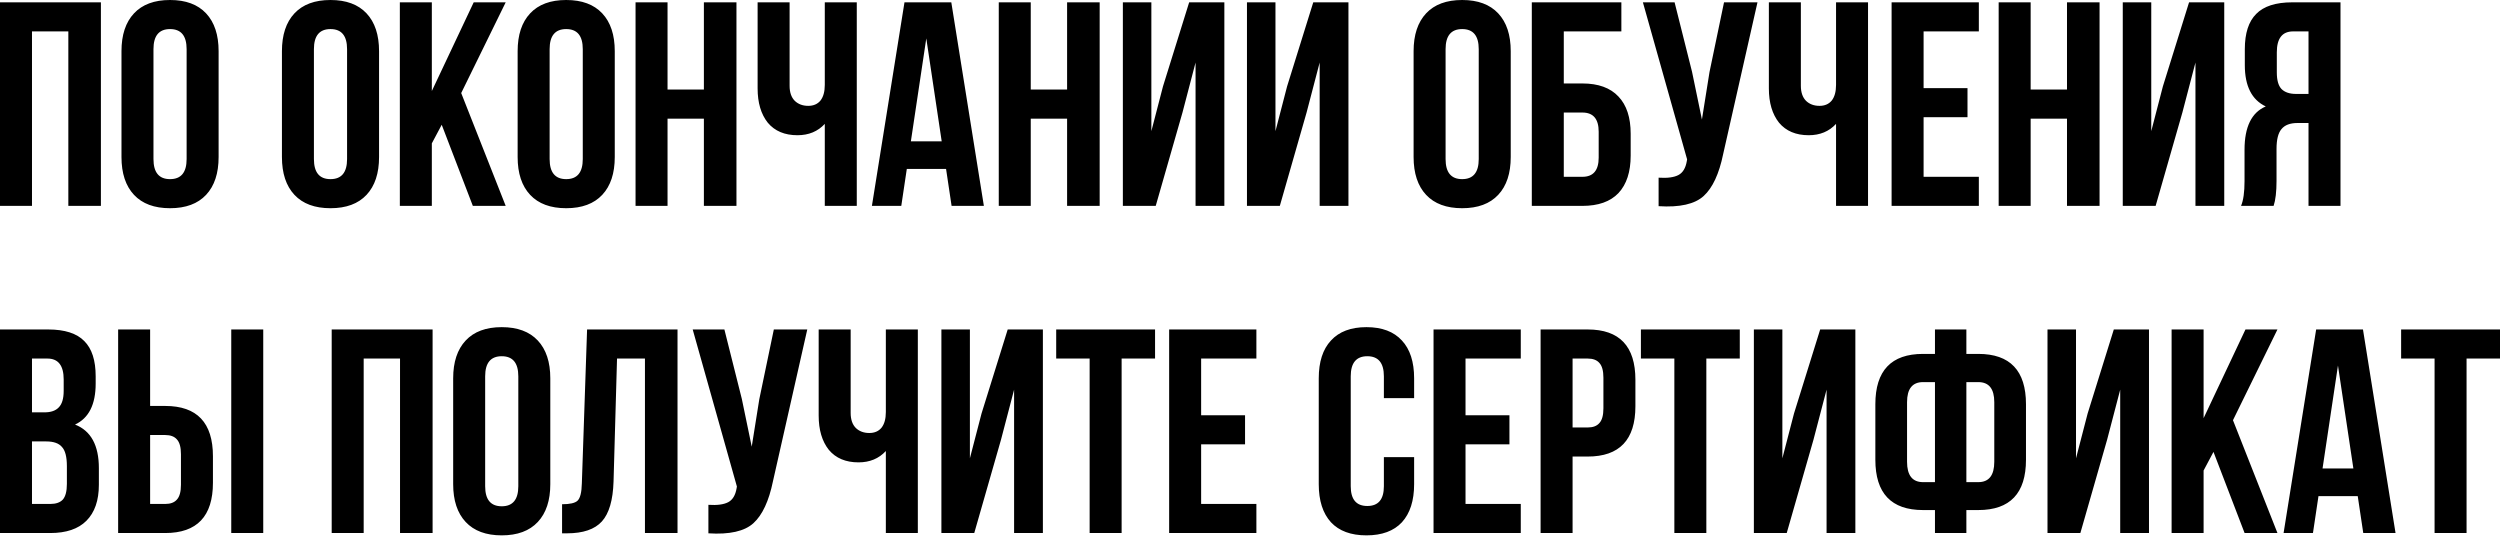 <?xml version="1.0" encoding="UTF-8"?> <svg xmlns="http://www.w3.org/2000/svg" width="2752" height="590" viewBox="0 0 2752 590" fill="none"> <path d="M35.212 34.572V226.638H0V2.561H111.078V226.638H75.226V34.572H35.212ZM168.94 54.099V175.1C168.94 189.825 175.022 197.188 187.187 197.188C199.351 197.188 205.433 189.825 205.433 175.1V54.099C205.433 39.374 199.351 32.011 187.187 32.011C175.022 32.011 168.94 39.374 168.94 54.099ZM133.728 172.86V56.34C133.728 38.414 138.317 24.542 147.493 14.726C156.67 4.909 169.901 0.001 187.187 0.001C204.473 0.001 217.704 4.909 226.88 14.726C236.057 24.542 240.645 38.414 240.645 56.34V172.86C240.645 190.786 236.057 204.657 226.88 214.474C217.704 224.29 204.473 229.199 187.187 229.199C169.901 229.199 156.67 224.29 147.493 214.474C138.317 204.657 133.728 190.786 133.728 172.86ZM345.563 54.099V175.1C345.563 189.825 351.645 197.188 363.809 197.188C375.974 197.188 382.056 189.825 382.056 175.1V54.099C382.056 39.374 375.974 32.011 363.809 32.011C351.645 32.011 345.563 39.374 345.563 54.099ZM310.351 172.86V56.34C310.351 38.414 314.939 24.542 324.116 14.726C333.292 4.909 346.523 0.001 363.809 0.001C381.095 0.001 394.326 4.909 403.503 14.726C412.679 24.542 417.268 38.414 417.268 56.34V172.86C417.268 190.786 412.679 204.657 403.503 214.474C394.326 224.29 381.095 229.199 363.809 229.199C346.523 229.199 333.292 224.29 324.116 214.474C314.939 204.657 310.351 190.786 310.351 172.86ZM520.498 226.638L486.246 137.327L475.362 157.814V226.638H440.15V2.561H475.362V100.195L521.458 2.561H556.67L507.694 102.436L556.67 226.638H520.498ZM605.027 54.099V175.1C605.027 189.825 611.109 197.188 623.273 197.188C635.437 197.188 641.519 189.825 641.519 175.1V54.099C641.519 39.374 635.437 32.011 623.273 32.011C611.109 32.011 605.027 39.374 605.027 54.099ZM569.815 172.86V56.34C569.815 38.414 574.403 24.542 583.579 14.726C592.756 4.909 605.987 0.001 623.273 0.001C640.559 0.001 653.79 4.909 662.967 14.726C672.143 24.542 676.731 38.414 676.731 56.34V172.86C676.731 190.786 672.143 204.657 662.967 214.474C653.79 224.29 640.559 229.199 623.273 229.199C605.987 229.199 592.756 224.29 583.579 214.474C574.403 204.657 569.815 190.786 569.815 172.86ZM734.826 130.605V226.638H699.614V2.561H734.826V98.594H774.84V2.561H810.692V226.638H774.84V130.605H734.826ZM907.928 2.561H943.14V226.638H907.928V136.367C900.245 144.69 890.215 148.851 877.837 148.851C863.753 148.851 852.869 144.263 845.186 135.087C837.717 125.697 833.982 113.106 833.982 97.314V2.561H869.194V94.433C869.194 101.689 871.115 107.237 874.956 111.078C878.798 114.706 883.706 116.52 889.681 116.52C895.443 116.52 899.925 114.6 903.126 110.758C906.327 106.704 907.928 100.942 907.928 93.472V2.561ZM1047.19 2.561L1083.04 226.638H1047.51L1041.43 185.984H998.211L992.129 226.638H959.798L995.65 2.561H1047.19ZM1019.66 42.255L1002.69 155.574H1036.62L1019.66 42.255ZM1134.65 130.605V226.638H1099.44V2.561H1134.65V98.594H1174.66V2.561H1210.52V226.638H1174.66V130.605H1134.65ZM1301.67 123.883L1272.22 226.638H1236.05V2.561H1267.42V144.37L1280.22 95.073L1309.03 2.561H1347.77V226.638H1316.07V68.824L1301.67 123.883ZM1438.28 123.883L1408.83 226.638H1372.66V2.561H1404.03V144.37L1416.83 95.073L1445.64 2.561H1484.37V226.638H1452.68V68.824L1438.28 123.883ZM1591.3 54.099V175.1C1591.3 189.825 1597.38 197.188 1609.55 197.188C1621.71 197.188 1627.79 189.825 1627.79 175.1V54.099C1627.79 39.374 1621.71 32.011 1609.55 32.011C1597.38 32.011 1591.3 39.374 1591.3 54.099ZM1556.09 172.86V56.34C1556.09 38.414 1560.68 24.542 1569.85 14.726C1579.03 4.909 1592.26 0.001 1609.55 0.001C1626.83 0.001 1640.06 4.909 1649.24 14.726C1658.42 24.542 1663.01 38.414 1663.01 56.34V172.86C1663.01 190.786 1658.42 204.657 1649.24 214.474C1640.06 224.29 1626.83 229.199 1609.55 229.199C1592.26 229.199 1579.03 224.29 1569.85 214.474C1560.68 204.657 1556.09 190.786 1556.09 172.86ZM1741.91 226.638H1686.21V2.561H1784.8V34.572H1721.42V91.872H1741.91C1759.41 91.872 1772.64 96.674 1781.6 106.277C1790.56 115.667 1795.05 129.325 1795.05 147.251V171.259C1795.05 189.185 1790.56 202.95 1781.6 212.553C1772.64 221.943 1759.41 226.638 1741.91 226.638ZM1721.42 194.627H1741.91C1753.86 194.627 1759.83 187.585 1759.83 173.5V145.01C1759.83 130.925 1753.86 123.883 1741.91 123.883H1721.42V194.627ZM1934.63 2.561L1896.85 169.658C1892.37 191.426 1885.22 206.791 1875.41 215.754C1865.59 224.717 1849.05 228.452 1825.79 226.958V195.587C1835.39 196.228 1842.65 195.267 1847.56 192.706C1852.46 190.145 1855.56 185.024 1856.84 177.341L1857.16 175.42L1808.5 2.561H1843.39L1862.6 79.067L1873.48 131.565L1881.81 79.388L1897.81 2.561H1934.63ZM2021.12 2.561H2056.33V226.638H2021.12V136.367C2013.44 144.69 2003.41 148.851 1991.03 148.851C1976.95 148.851 1966.06 144.263 1958.38 135.087C1950.91 125.697 1947.17 113.106 1947.17 97.314V2.561H1982.39V94.433C1982.39 101.689 1984.31 107.237 1988.15 111.078C1991.99 114.706 1996.9 116.52 2002.87 116.52C2008.64 116.52 2013.12 114.6 2016.32 110.758C2019.52 106.704 2021.12 100.942 2021.12 93.472V2.561ZM2117.49 34.572V96.994H2165.82V129.005H2117.49V194.627H2178.31V226.638H2082.27V2.561H2178.31V34.572H2117.49ZM2235.34 130.605V226.638H2200.13V2.561H2235.34V98.594H2275.35V2.561H2311.2V226.638H2275.35V130.605H2235.34ZM2402.36 123.883L2372.91 226.638H2336.74V2.561H2368.11V144.37L2380.91 95.073L2409.72 2.561H2448.45V226.638H2416.76V68.824L2402.36 123.883ZM2502.79 226.638H2466.94C2469.5 220.663 2470.78 211.593 2470.78 199.429V164.857C2470.78 139.675 2478.57 123.776 2494.15 117.161C2478.79 109.905 2471.1 94.753 2471.1 71.705V54.099C2471.1 36.6 2475.27 23.689 2483.59 15.366C2491.91 6.83 2505.14 2.561 2523.28 2.561H2576.42V226.638H2541.21V135.407H2529.04C2520.93 135.407 2515.07 137.648 2511.44 142.129C2507.81 146.397 2506 153.653 2506 163.896V199.109C2506 211.059 2504.93 220.236 2502.79 226.638ZM2541.21 34.572H2524.24C2512.29 34.572 2506.32 42.255 2506.32 57.62V79.708C2506.32 88.244 2508.02 94.326 2511.44 97.954C2515.07 101.582 2520.4 103.396 2527.44 103.396H2541.21V34.572ZM53.138 362.684C71.278 362.684 84.509 366.952 92.832 375.489C101.155 383.812 105.316 396.723 105.316 414.222V422.225C105.316 445.273 97.74 460.318 82.588 467.36C100.088 474.189 108.837 490.195 108.837 515.376V533.623C108.837 550.909 104.249 564.14 95.073 573.316C86.11 582.279 72.878 586.761 55.379 586.761H0V362.684H53.138ZM50.898 485.926H35.212V554.75H55.379C61.568 554.75 66.156 553.149 69.144 549.948C72.132 546.534 73.625 540.772 73.625 532.662V513.136C73.625 502.892 71.811 495.85 68.183 492.009C64.769 487.954 59.007 485.926 50.898 485.926ZM52.178 394.695H35.212V453.915H48.977C56.019 453.915 61.248 452.102 64.662 448.474C68.29 444.846 70.104 438.764 70.104 430.227V417.743C70.104 402.378 64.129 394.695 52.178 394.695ZM181.902 586.761H130.045V362.684H165.257V446.873H181.902C216.901 446.873 234.4 465.333 234.4 502.252V531.382C234.4 568.301 216.901 586.761 181.902 586.761ZM165.257 554.75H181.902C187.664 554.75 191.932 553.149 194.707 549.948C197.694 546.747 199.188 541.305 199.188 533.623V500.011C199.188 492.329 197.694 486.887 194.707 483.686C191.932 480.485 187.664 478.884 181.902 478.884H165.257V554.75ZM289.779 586.761H254.567V362.684H289.779V586.761ZM400.337 394.695V586.761H365.125V362.684H476.203V586.761H440.351V394.695H400.337ZM534.065 414.222V535.223C534.065 549.948 540.147 557.311 552.311 557.311C564.475 557.311 570.557 549.948 570.557 535.223V414.222C570.557 399.497 564.475 392.134 552.311 392.134C540.147 392.134 534.065 399.497 534.065 414.222ZM498.853 532.982V416.463C498.853 398.537 503.441 384.665 512.618 374.848C521.794 365.032 535.025 360.123 552.311 360.123C569.597 360.123 582.828 365.032 592.005 374.848C601.181 384.665 605.769 398.537 605.769 416.463V532.982C605.769 550.909 601.181 564.78 592.005 574.597C582.828 584.413 569.597 589.322 552.311 589.322C535.025 589.322 521.794 584.413 512.618 574.597C503.441 564.78 498.853 550.909 498.853 532.982ZM618.729 587.081V555.07C627.265 555.07 632.92 553.79 635.695 551.229C638.682 548.454 640.283 542.052 640.496 532.022L646.258 362.684H745.812V586.761H709.96V394.695H679.23L675.388 530.102C674.748 550.589 670.48 565.207 662.584 573.956C654.688 582.706 641.883 587.081 624.171 587.081H618.729ZM888.644 362.684L850.871 529.781C846.389 551.549 839.24 566.914 829.423 575.877C819.607 584.84 803.068 588.575 779.806 587.081V555.71C789.41 556.35 796.665 555.39 801.574 552.829C806.482 550.268 809.577 545.147 810.857 537.464L811.177 535.543L762.52 362.684H797.412L816.619 439.19L827.503 491.688L835.826 439.511L851.831 362.684H888.644ZM975.138 362.684H1010.35V586.761H975.138V496.49C967.455 504.813 957.425 508.974 945.048 508.974C930.963 508.974 920.079 504.386 912.397 495.21C904.927 485.82 901.193 473.229 901.193 457.437V362.684H936.405V454.556C936.405 461.812 938.326 467.36 942.167 471.201C946.008 474.829 950.916 476.643 956.892 476.643C962.654 476.643 967.135 474.723 970.336 470.881C973.538 466.827 975.138 461.065 975.138 453.595V362.684ZM1101.91 484.006L1072.46 586.761H1036.29V362.684H1067.66V504.493L1080.47 455.196L1109.28 362.684H1148.01V586.761H1116.32V428.947L1101.91 484.006ZM1162.66 394.695V362.684H1271.49V394.695H1234.68V586.761H1199.47V394.695H1162.66ZM1322.21 394.695V457.117H1370.55V489.128H1322.21V554.75H1383.03V586.761H1287V362.684H1383.03V394.695H1322.21ZM1523.38 503.212H1556.67V532.982C1556.67 551.122 1552.19 565.1 1543.23 574.917C1534.27 584.52 1521.25 589.322 1504.18 589.322C1487.1 589.322 1474.09 584.52 1465.12 574.917C1456.16 565.1 1451.68 551.122 1451.68 532.982V416.463C1451.68 398.323 1456.16 384.452 1465.12 374.848C1474.09 365.032 1487.1 360.123 1504.18 360.123C1521.25 360.123 1534.27 365.032 1543.23 374.848C1552.19 384.452 1556.67 398.323 1556.67 416.463V438.23H1523.38V414.222C1523.38 399.497 1517.3 392.134 1505.14 392.134C1492.97 392.134 1486.89 399.497 1486.89 414.222V535.223C1486.89 549.735 1492.97 556.991 1505.14 556.991C1517.3 556.991 1523.38 549.735 1523.38 535.223V503.212ZM1613.25 394.695V457.117H1661.59V489.128H1613.25V554.75H1674.07V586.761H1578.04V362.684H1674.07V394.695H1613.25ZM1747.75 362.684C1782.75 362.684 1800.25 381.144 1800.25 418.063V447.193C1800.25 484.112 1782.75 502.572 1747.75 502.572H1731.1V586.761H1695.89V362.684H1747.75ZM1747.75 394.695H1731.1V470.561H1747.75C1753.51 470.561 1757.78 468.961 1760.55 465.76C1763.54 462.558 1765.04 457.117 1765.04 449.434V415.822C1765.04 408.14 1763.54 402.698 1760.55 399.497C1757.78 396.296 1753.51 394.695 1747.75 394.695ZM1806.31 394.695V362.684H1915.15V394.695H1878.34V586.761H1843.13V394.695H1806.31ZM1996.28 484.006L1966.83 586.761H1930.66V362.684H1962.03V504.493L1974.83 455.196L2003.64 362.684H2042.38V586.761H2010.69V428.947L1996.28 484.006ZM2130.01 586.761V561.472H2116.89C2081.89 561.472 2064.39 543.013 2064.39 506.093V444.952C2064.39 408.033 2081.89 389.574 2116.89 389.574H2130.01V362.684H2164.58V389.574H2177.71C2212.7 389.574 2230.2 408.033 2230.2 444.952V506.093C2230.2 543.013 2212.7 561.472 2177.71 561.472H2164.58V586.761H2130.01ZM2177.71 420.624H2164.58V530.742H2177.71C2189.44 530.742 2195.31 523.273 2195.31 508.334V442.712C2195.31 427.987 2189.44 420.624 2177.71 420.624ZM2130.01 530.742V420.624H2116.89C2105.15 420.624 2099.28 427.987 2099.28 442.712V508.334C2099.28 523.273 2105.15 530.742 2116.89 530.742H2130.01ZM2319.52 484.006L2290.07 586.761H2253.89V362.684H2285.27V504.493L2298.07 455.196L2326.88 362.684H2365.61V586.761H2333.92V428.947L2319.52 484.006ZM2470.85 586.761L2436.6 497.45L2425.72 517.937V586.761H2390.5V362.684H2425.72V460.318L2471.81 362.684H2507.02L2458.05 462.558L2507.02 586.761H2470.85ZM2601.16 362.684L2637.01 586.761H2601.48L2595.39 546.107H2552.18L2546.1 586.761H2513.77L2549.62 362.684H2601.16ZM2573.63 402.378L2556.66 515.697H2590.59L2573.63 402.378ZM2643.16 394.695V362.684H2752V394.695H2715.19V586.761H2679.98V394.695H2643.16Z" fill="black"></path> </svg> 